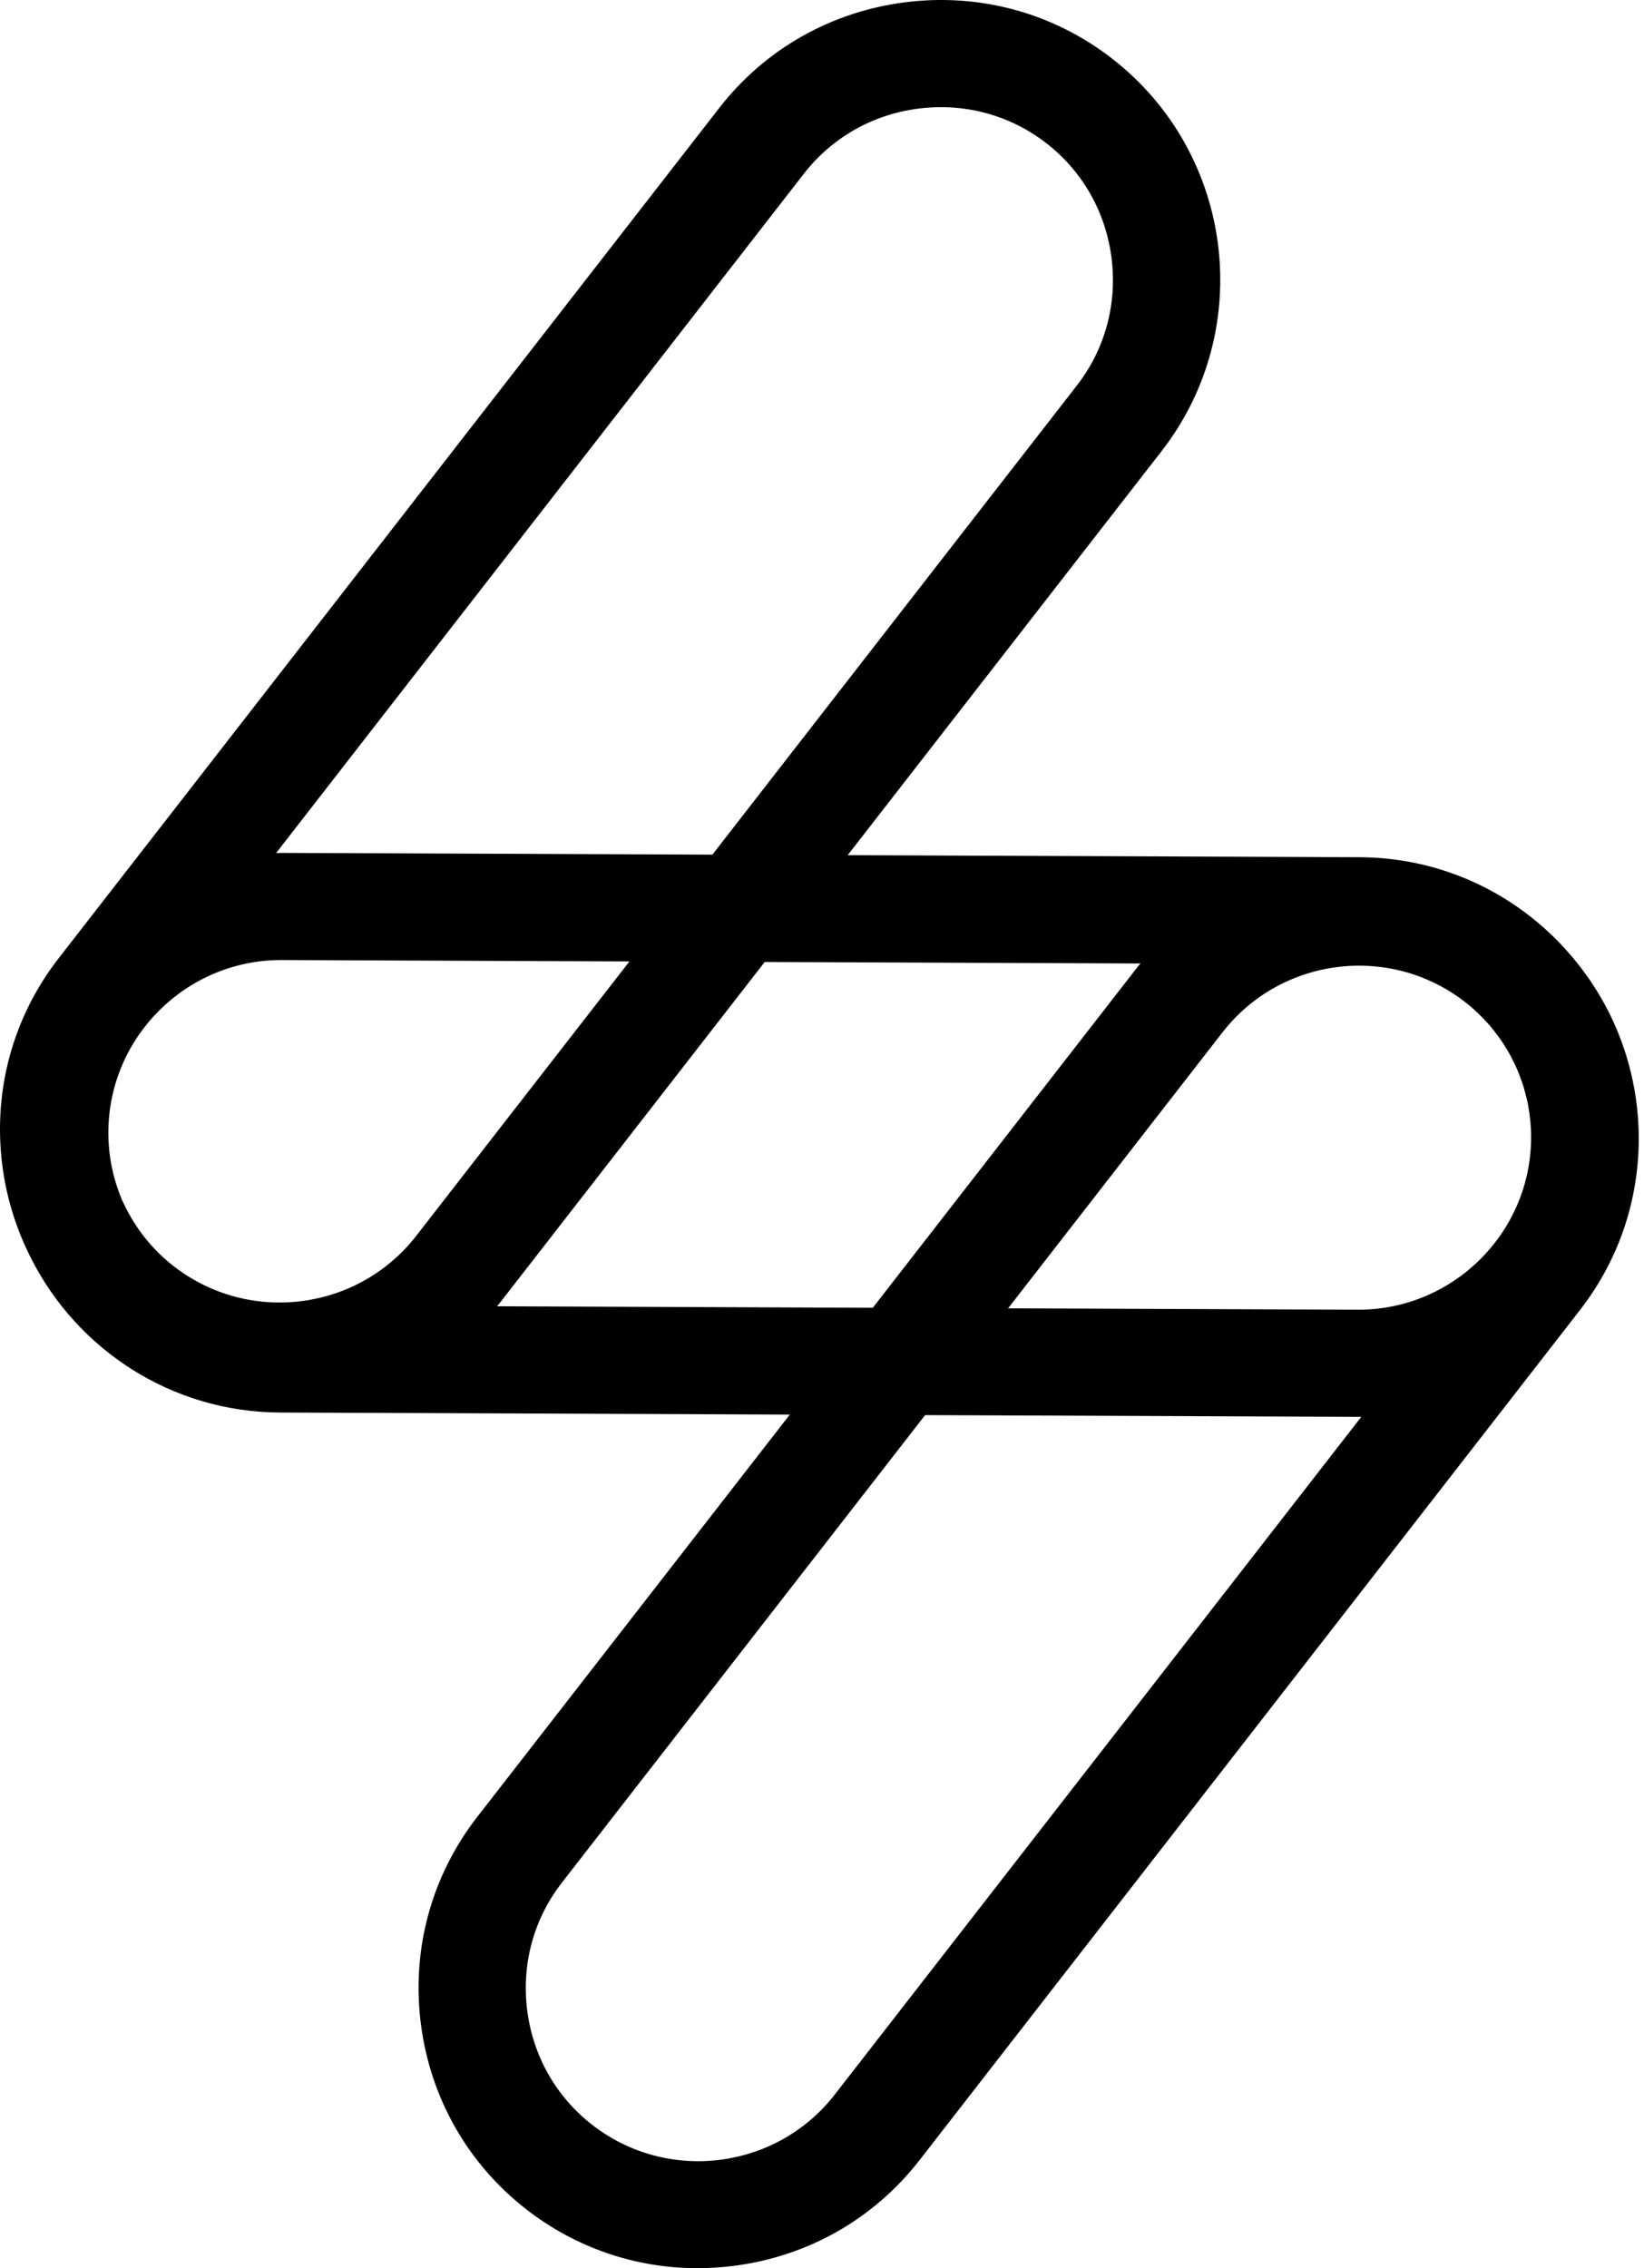 <svg width="145" height="200" viewBox="0 0 145 200" fill="none" xmlns="http://www.w3.org/2000/svg"><path d="M143.468 93.188C143.467 93.186 143.466 93.183 143.465 93.18C143.362 92.841 143.252 92.504 143.134 92.17C143.106 92.088 143.077 92.007 143.048 91.926C142.953 91.663 142.852 91.402 142.748 91.142C142.694 91.007 142.639 90.871 142.582 90.737C142.493 90.525 142.399 90.314 142.303 90.103C142.228 89.937 142.15 89.771 142.071 89.606C141.982 89.423 141.891 89.242 141.798 89.06C141.704 88.878 141.609 88.697 141.511 88.517C141.421 88.353 141.329 88.191 141.236 88.029C141.125 87.838 141.013 87.647 140.898 87.459C140.808 87.312 140.716 87.167 140.623 87.022C140.493 86.82 140.361 86.62 140.225 86.421C140.141 86.298 140.056 86.177 139.969 86.055C139.811 85.832 139.649 85.611 139.482 85.393C139.418 85.309 139.353 85.226 139.287 85.142C139.08 84.877 138.868 84.617 138.65 84.359C138.629 84.335 138.609 84.312 138.589 84.288C138.183 83.814 137.763 83.348 137.319 82.9C132.662 78.21 126.477 75.613 119.903 75.587L74.765 75.406L102.447 39.785C110.798 29.039 108.841 13.509 98.085 5.166C92.892 1.137 86.419 -0.626 79.86 0.198C73.299 1.023 67.466 4.335 63.435 9.523L5.17 84.5C1.139 89.688 -0.627 96.154 0.199 102.709C0.533 105.363 1.282 107.894 2.392 110.238C2.458 110.381 2.526 110.524 2.595 110.666C2.645 110.767 2.697 110.868 2.749 110.969C6.805 118.986 15.108 124.514 24.699 124.552L69.662 124.732L42.088 160.215C38.056 165.403 36.29 171.87 37.116 178.424C37.942 184.979 41.256 190.806 46.449 194.835C50.806 198.215 56.064 200 61.519 200C62.565 200 63.619 199.934 64.675 199.801C71.235 198.977 77.068 195.665 81.1 190.477L139.364 115.501C144.464 108.938 145.712 100.593 143.468 93.188ZM119.875 85.149C123.141 85.149 126.431 86.191 129.204 88.343C129.95 88.921 130.627 89.566 131.242 90.258C131.305 90.329 131.372 90.397 131.433 90.47C131.647 90.719 131.843 90.981 132.039 91.243C132.154 91.398 132.275 91.55 132.384 91.709C132.536 91.93 132.674 92.159 132.814 92.388C132.937 92.588 133.062 92.787 133.175 92.991C133.295 93.209 133.402 93.434 133.511 93.658C133.62 93.881 133.731 94.103 133.828 94.331C133.92 94.546 134 94.768 134.082 94.988C134.175 95.239 134.271 95.488 134.351 95.743C134.409 95.928 134.455 96.118 134.506 96.305C134.591 96.619 134.677 96.934 134.742 97.254C134.761 97.349 134.774 97.445 134.791 97.54C134.957 98.45 135.048 99.378 135.044 100.32C135.011 108.696 128.181 115.486 119.805 115.486C119.785 115.486 119.764 115.486 119.743 115.486L88.912 115.363L107.82 91.032C110.82 87.171 115.325 85.149 119.875 85.149ZM70.903 15.316C73.386 12.121 76.986 10.081 81.04 9.571C81.695 9.489 82.348 9.448 82.996 9.448C86.364 9.448 89.605 10.547 92.287 12.627C95.485 15.108 97.528 18.705 98.038 22.756C98.548 26.806 97.462 30.797 94.979 33.992L62.833 75.359L24.897 75.207C24.715 75.206 24.534 75.215 24.353 75.219L70.903 15.316ZM15.33 111.658C13.431 110.184 11.951 108.311 10.945 106.188C10.881 106.046 10.804 105.91 10.743 105.765C10.729 105.733 10.719 105.699 10.705 105.666C9.96 103.863 9.549 101.888 9.558 99.819C9.591 91.443 16.422 84.653 24.797 84.653C24.817 84.653 24.838 84.653 24.859 84.653L55.515 84.776L36.715 108.968C31.561 115.6 21.968 116.807 15.33 111.658ZM43.838 115.183C43.953 115.042 44.071 114.905 44.183 114.761L67.447 84.824L100.583 84.956C100.507 85.051 100.427 85.142 100.352 85.239L76.98 115.315L43.838 115.183ZM73.632 184.684C68.478 191.316 58.885 192.522 52.247 187.373C49.049 184.892 47.007 181.295 46.496 177.244C45.986 173.194 47.073 169.203 49.556 166.008L81.594 124.779L119.705 124.932C119.739 124.932 119.772 124.932 119.806 124.932C119.894 124.932 119.982 124.926 120.07 124.926L73.632 184.684Z" fill="#000000"/></svg>